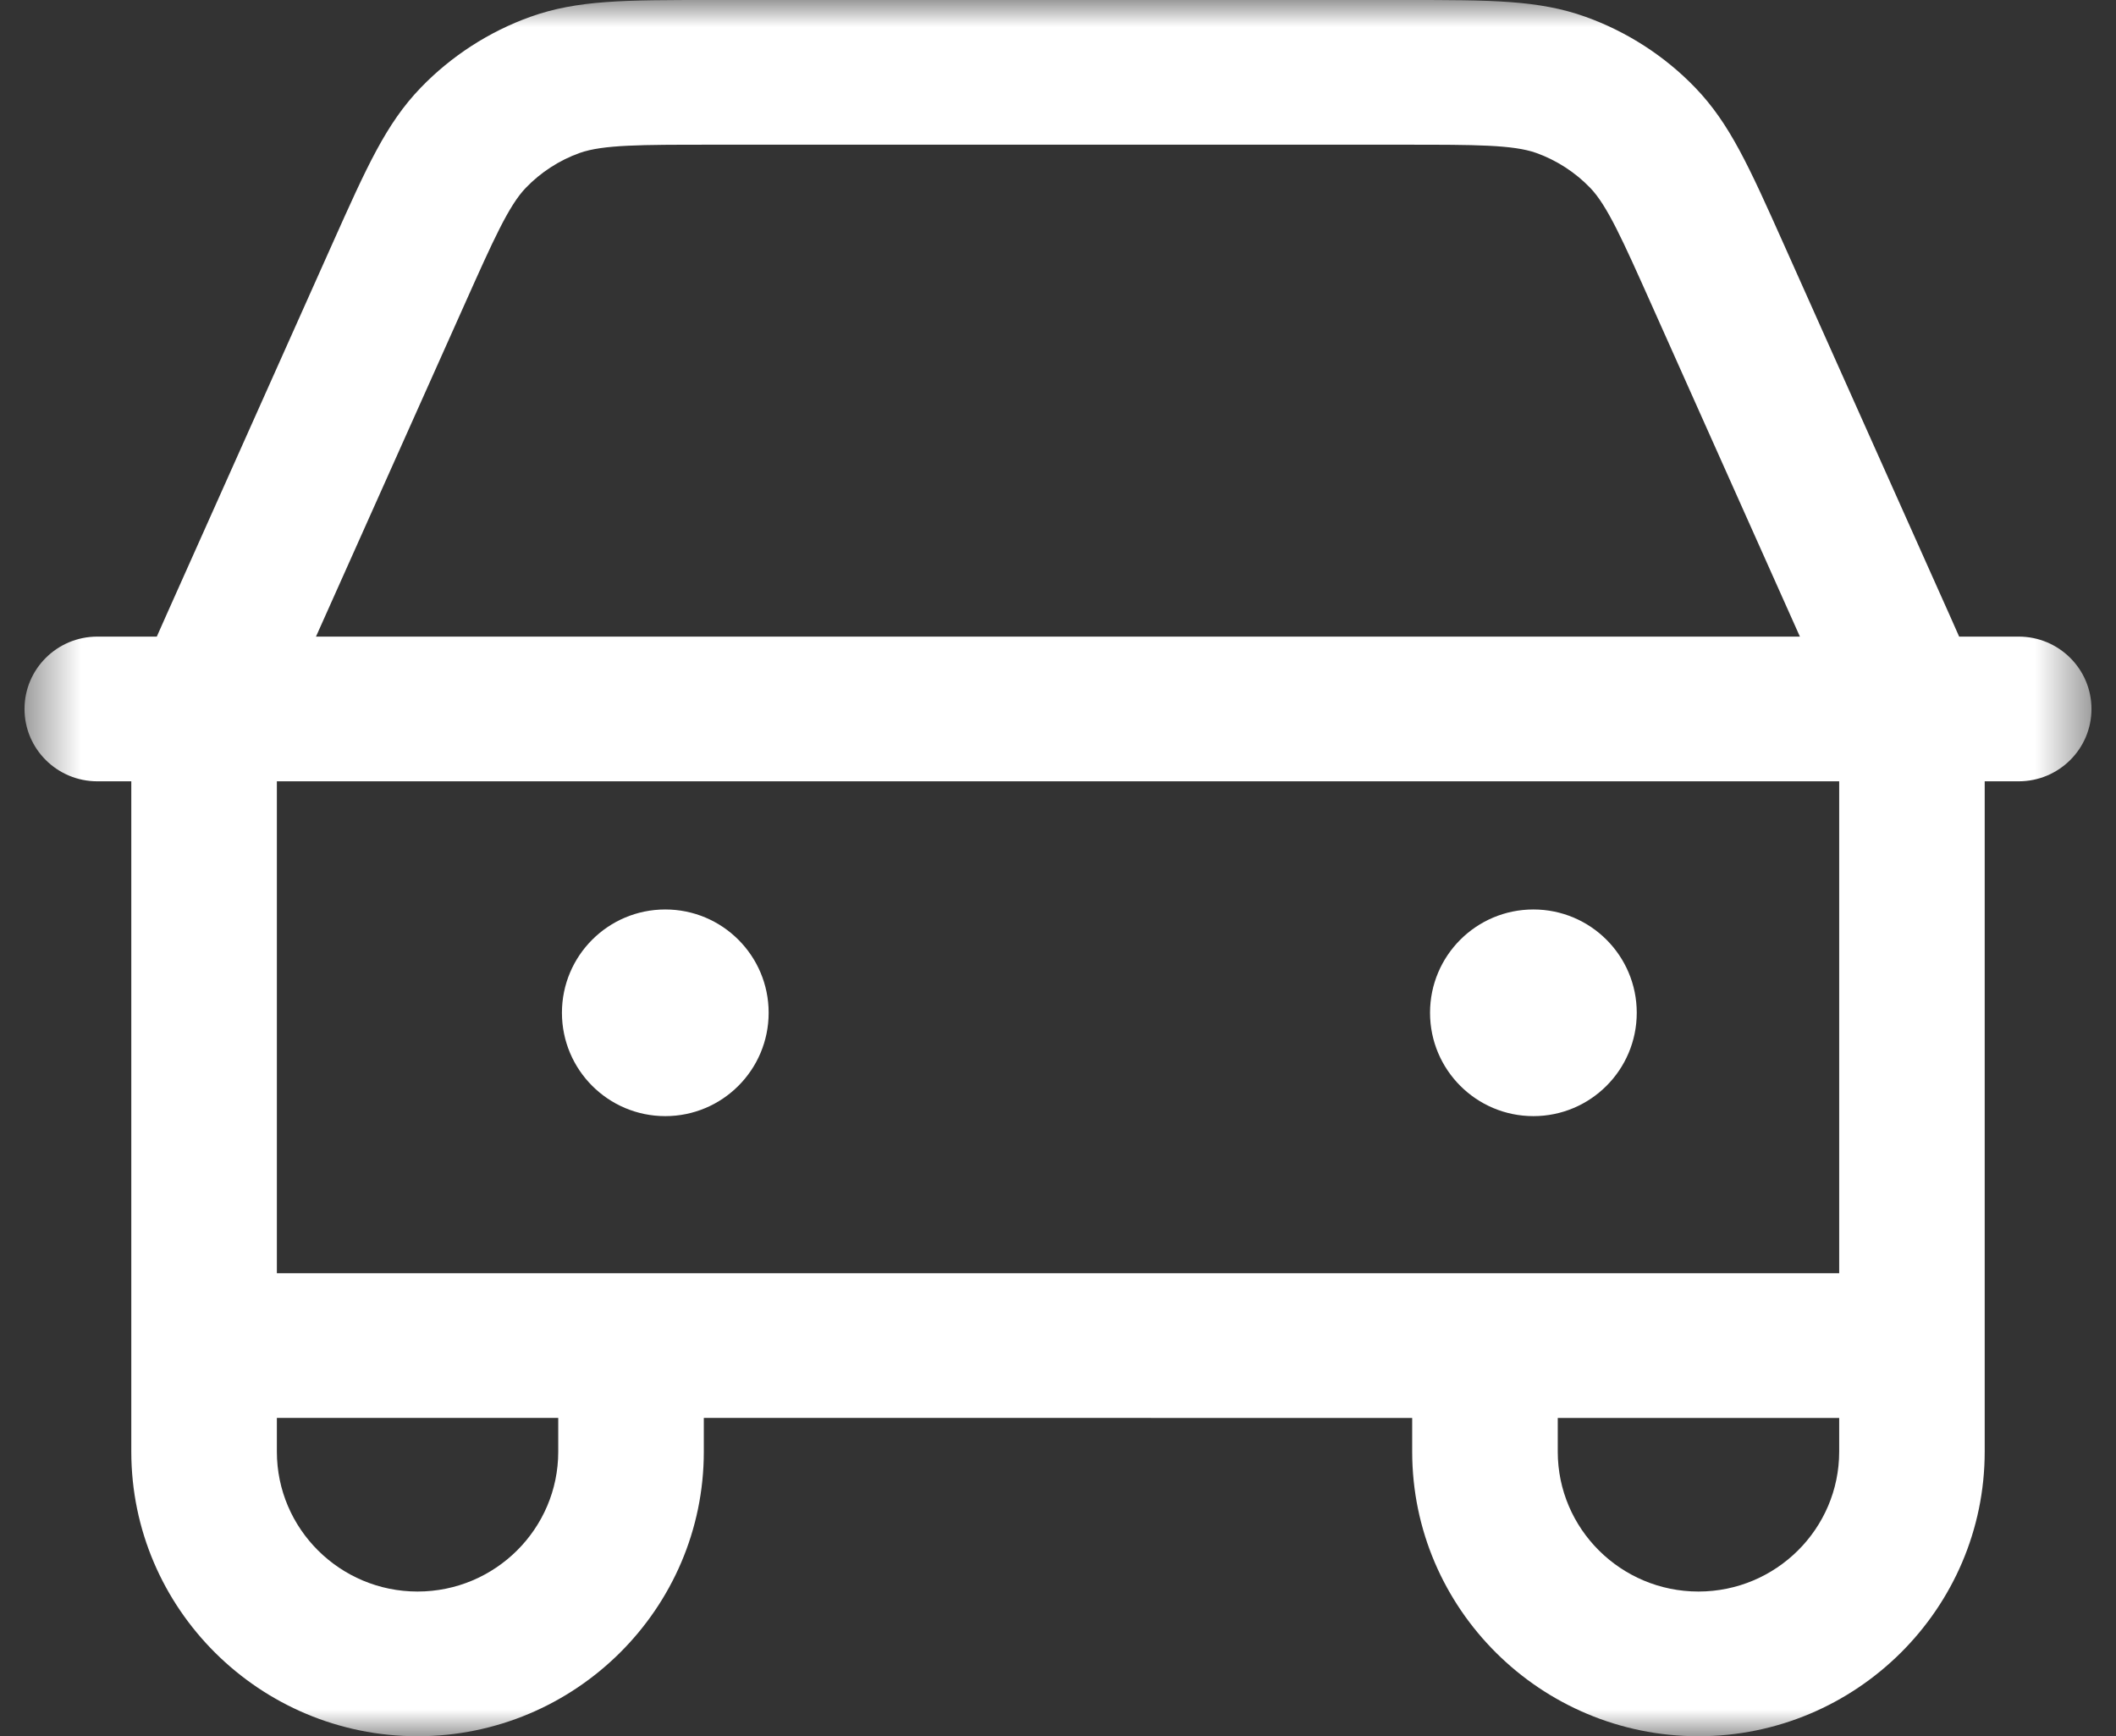 <svg width="39" height="32" viewBox="0 0 39 32" fill="none" xmlns="http://www.w3.org/2000/svg">
<rect x="0" y="0" width="39" height="32" fill="#333333" stroke="none"/>
<mask id="mask0_9990_10646" style="mask-type:luminance" maskUnits="userSpaceOnUse" x="0" y="0" width="39" height="32">
<path fill-rule="evenodd" clip-rule="evenodd" d="M0.452 0H38.548V32H0.452V0Z" fill="white"/>
</mask>
<g mask="url(#mask0_9990_10646)">
<path fill-rule="evenodd" clip-rule="evenodd" d="M5.824 11.733H33.174L30.427 5.588C29.907 4.425 29.621 3.785 29.308 3.461C29.032 3.175 28.689 2.953 28.315 2.819C27.889 2.667 27.183 2.667 25.901 2.667H13.098C11.817 2.667 11.111 2.667 10.684 2.819C10.31 2.953 9.967 3.175 9.692 3.461C9.378 3.786 9.091 4.428 8.571 5.591L5.824 11.733ZM27.369 23.467H33.898V14.4H5.103V23.467L27.369 23.467ZM5.103 26.133V26.756C5.103 28.177 6.266 29.333 7.696 29.333C9.126 29.333 10.289 28.177 10.289 26.756V26.133H5.103ZM28.711 26.134V26.756C28.711 28.177 29.874 29.333 31.304 29.333C32.734 29.333 33.898 28.177 33.898 26.755V26.134H28.711ZM31.304 32C28.395 32 26.028 29.648 26.028 26.756V26.134L12.972 26.133V26.756C12.972 29.648 10.605 32 7.696 32C4.786 32 2.42 29.648 2.42 26.756V14.4H1.794C1.053 14.4 0.452 13.803 0.452 13.067C0.452 12.33 1.053 11.733 1.794 11.733H2.89C2.944 11.608 3.006 11.471 3.077 11.312L6.119 4.508C6.762 3.07 7.116 2.278 7.755 1.616C8.315 1.035 9.013 0.583 9.775 0.31C10.642 0 11.514 0 13.098 0H25.901C27.485 0 28.358 0 29.224 0.31C29.986 0.583 30.685 1.034 31.245 1.616C31.882 2.277 32.236 3.068 32.878 4.504L35.933 11.336C36 11.488 36.058 11.617 36.109 11.733H37.206C37.947 11.733 38.548 12.33 38.548 13.067C38.548 13.803 37.947 14.4 37.206 14.4H36.58V26.755C36.58 29.647 34.213 32 31.304 32Z" fill="white"/>
</g>
<path fill-rule="evenodd" clip-rule="evenodd" d="M10.357 18.666C10.357 19.718 11.21 20.571 12.262 20.571C13.314 20.571 14.167 19.718 14.167 18.666C14.167 17.614 13.314 16.762 12.262 16.762C11.21 16.762 10.357 17.614 10.357 18.666Z" fill="white"/>
<path fill-rule="evenodd" clip-rule="evenodd" d="M26.357 18.666C26.357 19.718 27.21 20.571 28.262 20.571C29.314 20.571 30.167 19.718 30.167 18.666C30.167 17.614 29.314 16.762 28.262 16.762C27.21 16.762 26.357 17.614 26.357 18.666Z" fill="white"/>
</svg>

